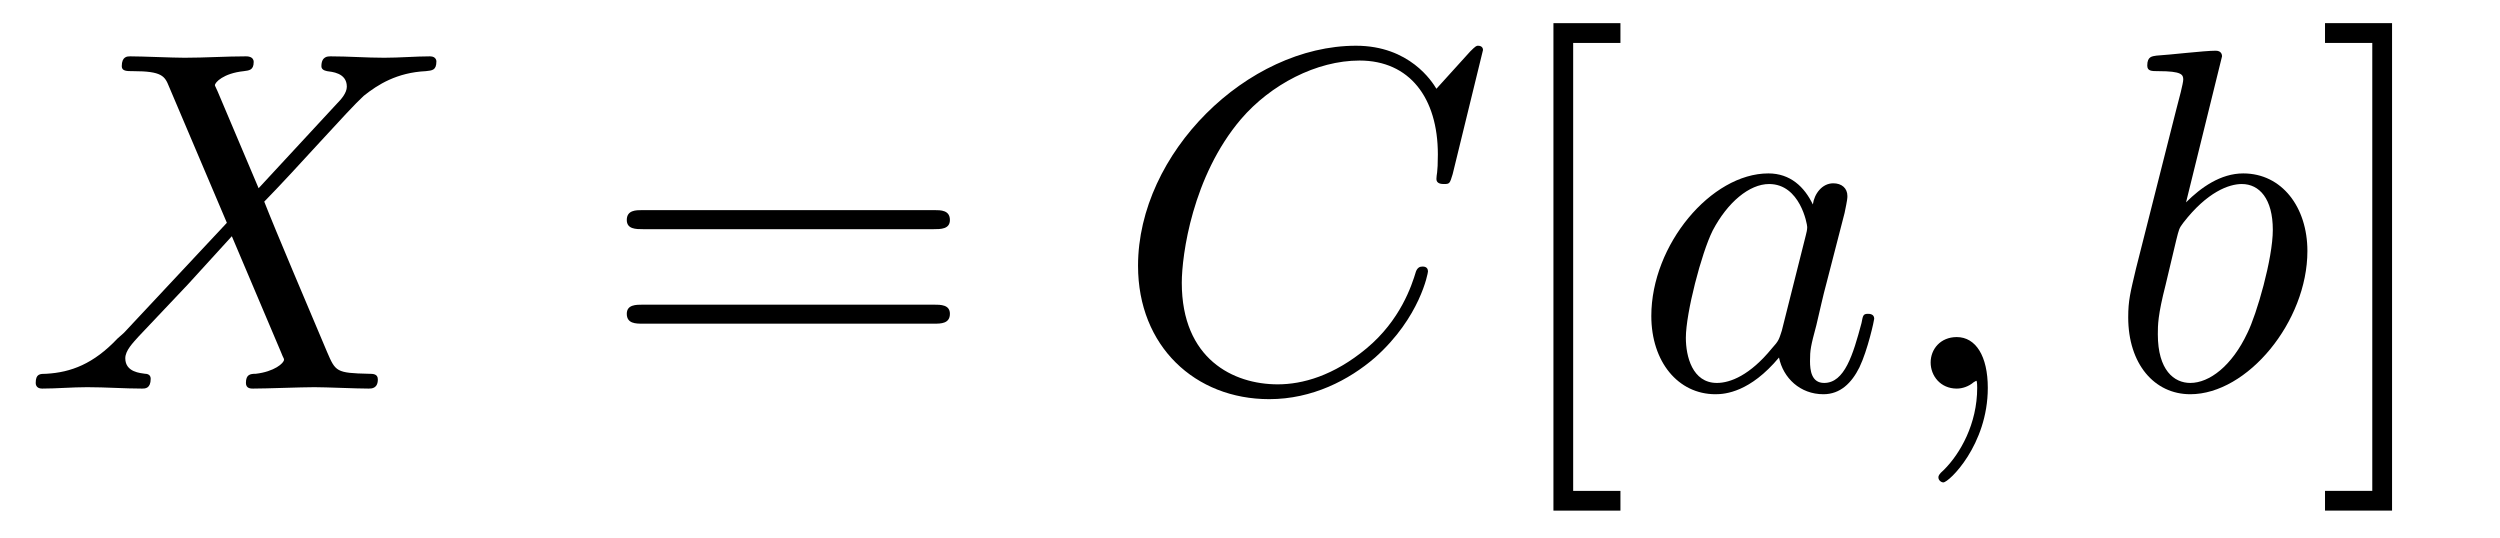 <?xml version="1.0" encoding="UTF-8"?>
<svg xmlns="http://www.w3.org/2000/svg" xmlns:xlink="http://www.w3.org/1999/xlink" width="55.374pt" height="11.909pt" viewBox="0 0 55.374 11.909" version="1.2">
<defs>
<g>
<symbol overflow="visible" id="glyph0-0">
<path style="stroke:none;" d=""/>
</symbol>
<symbol overflow="visible" id="glyph0-1">
<path style="stroke:none;" d="M 5.234 -4.438 L 4.328 -6.578 C 4.297 -6.656 4.266 -6.703 4.266 -6.719 C 4.266 -6.781 4.453 -6.984 4.906 -7.031 C 5.016 -7.047 5.125 -7.047 5.125 -7.234 C 5.125 -7.359 4.984 -7.359 4.953 -7.359 C 4.516 -7.359 4.047 -7.328 3.594 -7.328 C 3.328 -7.328 2.656 -7.359 2.391 -7.359 C 2.328 -7.359 2.203 -7.359 2.203 -7.141 C 2.203 -7.031 2.312 -7.031 2.453 -7.031 C 3.094 -7.031 3.156 -6.922 3.25 -6.688 L 4.531 -3.672 L 2.25 -1.234 L 2.109 -1.109 C 1.578 -0.547 1.078 -0.359 0.531 -0.328 C 0.391 -0.328 0.297 -0.328 0.297 -0.125 C 0.297 -0.109 0.297 0 0.438 0 C 0.75 0 1.109 -0.031 1.438 -0.031 C 1.844 -0.031 2.266 0 2.656 0 C 2.719 0 2.844 0 2.844 -0.219 C 2.844 -0.328 2.734 -0.328 2.719 -0.328 C 2.625 -0.344 2.281 -0.359 2.281 -0.672 C 2.281 -0.844 2.453 -1.016 2.578 -1.156 L 3.672 -2.312 L 4.641 -3.375 L 5.734 -0.797 C 5.781 -0.672 5.797 -0.672 5.797 -0.641 C 5.797 -0.562 5.578 -0.375 5.172 -0.328 C 5.047 -0.328 4.953 -0.312 4.953 -0.125 C 4.953 0 5.062 0 5.109 0 C 5.406 0 6.172 -0.031 6.469 -0.031 C 6.734 -0.031 7.391 0 7.672 0 C 7.734 0 7.875 0 7.875 -0.203 C 7.875 -0.328 7.766 -0.328 7.672 -0.328 C 6.953 -0.344 6.938 -0.375 6.75 -0.812 C 6.328 -1.812 5.609 -3.5 5.359 -4.141 C 6.094 -4.891 7.219 -6.172 7.562 -6.484 C 7.875 -6.734 8.297 -7 8.938 -7.031 C 9.078 -7.047 9.172 -7.047 9.172 -7.25 C 9.172 -7.25 9.172 -7.359 9.031 -7.359 C 8.719 -7.359 8.359 -7.328 8.016 -7.328 C 7.625 -7.328 7.219 -7.359 6.828 -7.359 C 6.766 -7.359 6.625 -7.359 6.625 -7.141 C 6.625 -7.078 6.672 -7.047 6.75 -7.031 C 6.844 -7.016 7.188 -7 7.188 -6.688 C 7.188 -6.547 7.062 -6.406 6.969 -6.312 Z M 5.234 -4.438 "/>
</symbol>
<symbol overflow="visible" id="glyph0-2">
<path style="stroke:none;" d="M 8.188 -7.5 C 8.188 -7.531 8.172 -7.594 8.078 -7.594 C 8.047 -7.594 8.031 -7.594 7.906 -7.469 L 7.156 -6.641 C 7.062 -6.797 6.562 -7.594 5.375 -7.594 C 2.969 -7.594 0.547 -5.219 0.547 -2.719 C 0.547 -0.938 1.812 0.234 3.453 0.234 C 4.406 0.234 5.219 -0.188 5.797 -0.688 C 6.797 -1.578 6.969 -2.562 6.969 -2.594 C 6.969 -2.703 6.875 -2.703 6.844 -2.703 C 6.781 -2.703 6.734 -2.672 6.703 -2.594 C 6.609 -2.281 6.359 -1.516 5.609 -0.891 C 4.875 -0.281 4.188 -0.094 3.641 -0.094 C 2.656 -0.094 1.516 -0.656 1.516 -2.344 C 1.516 -2.953 1.75 -4.703 2.828 -5.969 C 3.484 -6.734 4.5 -7.266 5.453 -7.266 C 6.562 -7.266 7.188 -6.438 7.188 -5.188 C 7.188 -4.75 7.156 -4.75 7.156 -4.641 C 7.156 -4.531 7.281 -4.531 7.328 -4.531 C 7.453 -4.531 7.453 -4.547 7.516 -4.75 Z M 8.188 -7.5 "/>
</symbol>
<symbol overflow="visible" id="glyph0-3">
<path style="stroke:none;" d="M 4.016 -4.078 C 3.828 -4.469 3.516 -4.766 3.031 -4.766 C 1.766 -4.766 0.438 -3.188 0.438 -1.609 C 0.438 -0.594 1.031 0.125 1.859 0.125 C 2.078 0.125 2.625 0.078 3.266 -0.688 C 3.359 -0.234 3.734 0.125 4.25 0.125 C 4.625 0.125 4.875 -0.125 5.047 -0.469 C 5.234 -0.859 5.375 -1.516 5.375 -1.547 C 5.375 -1.656 5.266 -1.656 5.234 -1.656 C 5.125 -1.656 5.125 -1.609 5.094 -1.453 C 4.906 -0.75 4.719 -0.125 4.266 -0.125 C 3.984 -0.125 3.953 -0.406 3.953 -0.609 C 3.953 -0.859 3.969 -0.938 4.094 -1.406 C 4.203 -1.859 4.219 -1.969 4.328 -2.375 L 4.719 -3.891 C 4.781 -4.188 4.781 -4.219 4.781 -4.266 C 4.781 -4.438 4.656 -4.547 4.469 -4.547 C 4.219 -4.547 4.047 -4.312 4.016 -4.078 Z M 3.328 -1.281 C 3.266 -1.094 3.266 -1.062 3.109 -0.891 C 2.625 -0.297 2.188 -0.125 1.891 -0.125 C 1.344 -0.125 1.203 -0.719 1.203 -1.125 C 1.203 -1.672 1.547 -3 1.797 -3.5 C 2.125 -4.125 2.609 -4.531 3.047 -4.531 C 3.734 -4.531 3.891 -3.641 3.891 -3.578 C 3.891 -3.516 3.875 -3.453 3.859 -3.391 Z M 3.328 -1.281 "/>
</symbol>
<symbol overflow="visible" id="glyph0-4">
<path style="stroke:none;" d="M 2.188 -0.016 C 2.188 -0.719 1.922 -1.141 1.5 -1.141 C 1.141 -1.141 0.922 -0.875 0.922 -0.578 C 0.922 -0.281 1.141 0 1.5 0 C 1.625 0 1.766 -0.047 1.875 -0.141 C 1.906 -0.156 1.922 -0.172 1.938 -0.172 C 1.938 -0.172 1.953 -0.156 1.953 -0.016 C 1.953 0.781 1.578 1.438 1.219 1.797 C 1.094 1.906 1.094 1.938 1.094 1.969 C 1.094 2.031 1.156 2.078 1.203 2.078 C 1.328 2.078 2.188 1.25 2.188 -0.016 Z M 2.188 -0.016 "/>
</symbol>
<symbol overflow="visible" id="glyph0-5">
<path style="stroke:none;" d="M 2.578 -7.359 C 2.578 -7.375 2.578 -7.484 2.438 -7.484 C 2.188 -7.484 1.406 -7.391 1.125 -7.375 C 1.031 -7.359 0.922 -7.359 0.922 -7.156 C 0.922 -7.031 1.016 -7.031 1.172 -7.031 C 1.688 -7.031 1.719 -6.953 1.719 -6.844 C 1.719 -6.766 1.625 -6.406 1.562 -6.172 L 0.672 -2.656 C 0.547 -2.125 0.5 -1.953 0.5 -1.578 C 0.5 -0.547 1.078 0.125 1.875 0.125 C 3.141 0.125 4.469 -1.484 4.469 -3.047 C 4.469 -4.016 3.906 -4.766 3.047 -4.766 C 2.547 -4.766 2.109 -4.453 1.781 -4.125 Z M 1.562 -3.281 C 1.625 -3.531 1.625 -3.547 1.719 -3.672 C 2.25 -4.359 2.734 -4.531 3.016 -4.531 C 3.406 -4.531 3.703 -4.203 3.703 -3.516 C 3.703 -2.875 3.344 -1.641 3.141 -1.234 C 2.797 -0.5 2.297 -0.125 1.875 -0.125 C 1.516 -0.125 1.156 -0.406 1.156 -1.203 C 1.156 -1.406 1.156 -1.625 1.328 -2.297 Z M 1.562 -3.281 "/>
</symbol>
<symbol overflow="visible" id="glyph1-0">
<path style="stroke:none;" d=""/>
</symbol>
<symbol overflow="visible" id="glyph1-1">
<path style="stroke:none;" d="M 7.406 -3.531 C 7.562 -3.531 7.766 -3.531 7.766 -3.734 C 7.766 -3.953 7.562 -3.953 7.422 -3.953 L 0.953 -3.953 C 0.812 -3.953 0.609 -3.953 0.609 -3.734 C 0.609 -3.531 0.812 -3.531 0.969 -3.531 Z M 7.422 -1.438 C 7.562 -1.438 7.766 -1.438 7.766 -1.656 C 7.766 -1.859 7.562 -1.859 7.406 -1.859 L 0.969 -1.859 C 0.812 -1.859 0.609 -1.859 0.609 -1.656 C 0.609 -1.438 0.812 -1.438 0.953 -1.438 Z M 7.422 -1.438 "/>
</symbol>
<symbol overflow="visible" id="glyph1-2">
<path style="stroke:none;" d="M 2.75 2.703 L 2.75 2.266 L 1.703 2.266 L 1.703 -7.656 L 2.75 -7.656 L 2.75 -8.094 L 1.266 -8.094 L 1.266 2.703 Z M 2.75 2.703 "/>
</symbol>
<symbol overflow="visible" id="glyph1-3">
<path style="stroke:none;" d="M 1.719 -8.094 L 0.234 -8.094 L 0.234 -7.656 L 1.281 -7.656 L 1.281 2.266 L 0.234 2.266 L 0.234 2.703 L 1.719 2.703 Z M 1.719 -8.094 "/>
</symbol>
</g>
<clipPath id="clip1">
  <path d="M 34 0.023 L 36 0.023 L 36 11.797 L 34 11.797 Z M 34 0.023 "/>
</clipPath>
<clipPath id="clip2">
  <path d="M 51 0.023 L 53 0.023 L 53 11.797 L 51 11.797 Z M 51 0.023 "/>
</clipPath>
</defs>
<g id="surface1">
<g style="fill:rgb(0%,0%,0%);fill-opacity:1;">
  <use xlink:href="#glyph0-1" x="0.494" y="8.607"/>
</g>
<g style="fill:rgb(0%,0%,0%);fill-opacity:1;">
  <use xlink:href="#glyph1-1" x="13.274" y="8.607"/>
</g>
<g style="fill:rgb(0%,0%,0%);fill-opacity:1;">
  <use xlink:href="#glyph0-2" x="24.66" y="8.607"/>
</g>
<g clip-path="url(#clip1)" clip-rule="nonzero">
<g style="fill:rgb(0%,0%,0%);fill-opacity:1;">
  <use xlink:href="#glyph1-2" x="33.142" y="8.607"/>
</g>
</g>
<g style="fill:rgb(0%,0%,0%);fill-opacity:1;">
  <use xlink:href="#glyph0-3" x="36.138" y="8.607"/>
  <use xlink:href="#glyph0-4" x="41.841" y="8.607"/>
</g>
<g style="fill:rgb(0%,0%,0%);fill-opacity:1;">
  <use xlink:href="#glyph0-5" x="46.639" y="8.607"/>
</g>
<g clip-path="url(#clip2)" clip-rule="nonzero">
<g style="fill:rgb(0%,0%,0%);fill-opacity:1;">
  <use xlink:href="#glyph1-3" x="51.264" y="8.607"/>
</g>
</g>
</g>
</svg>
